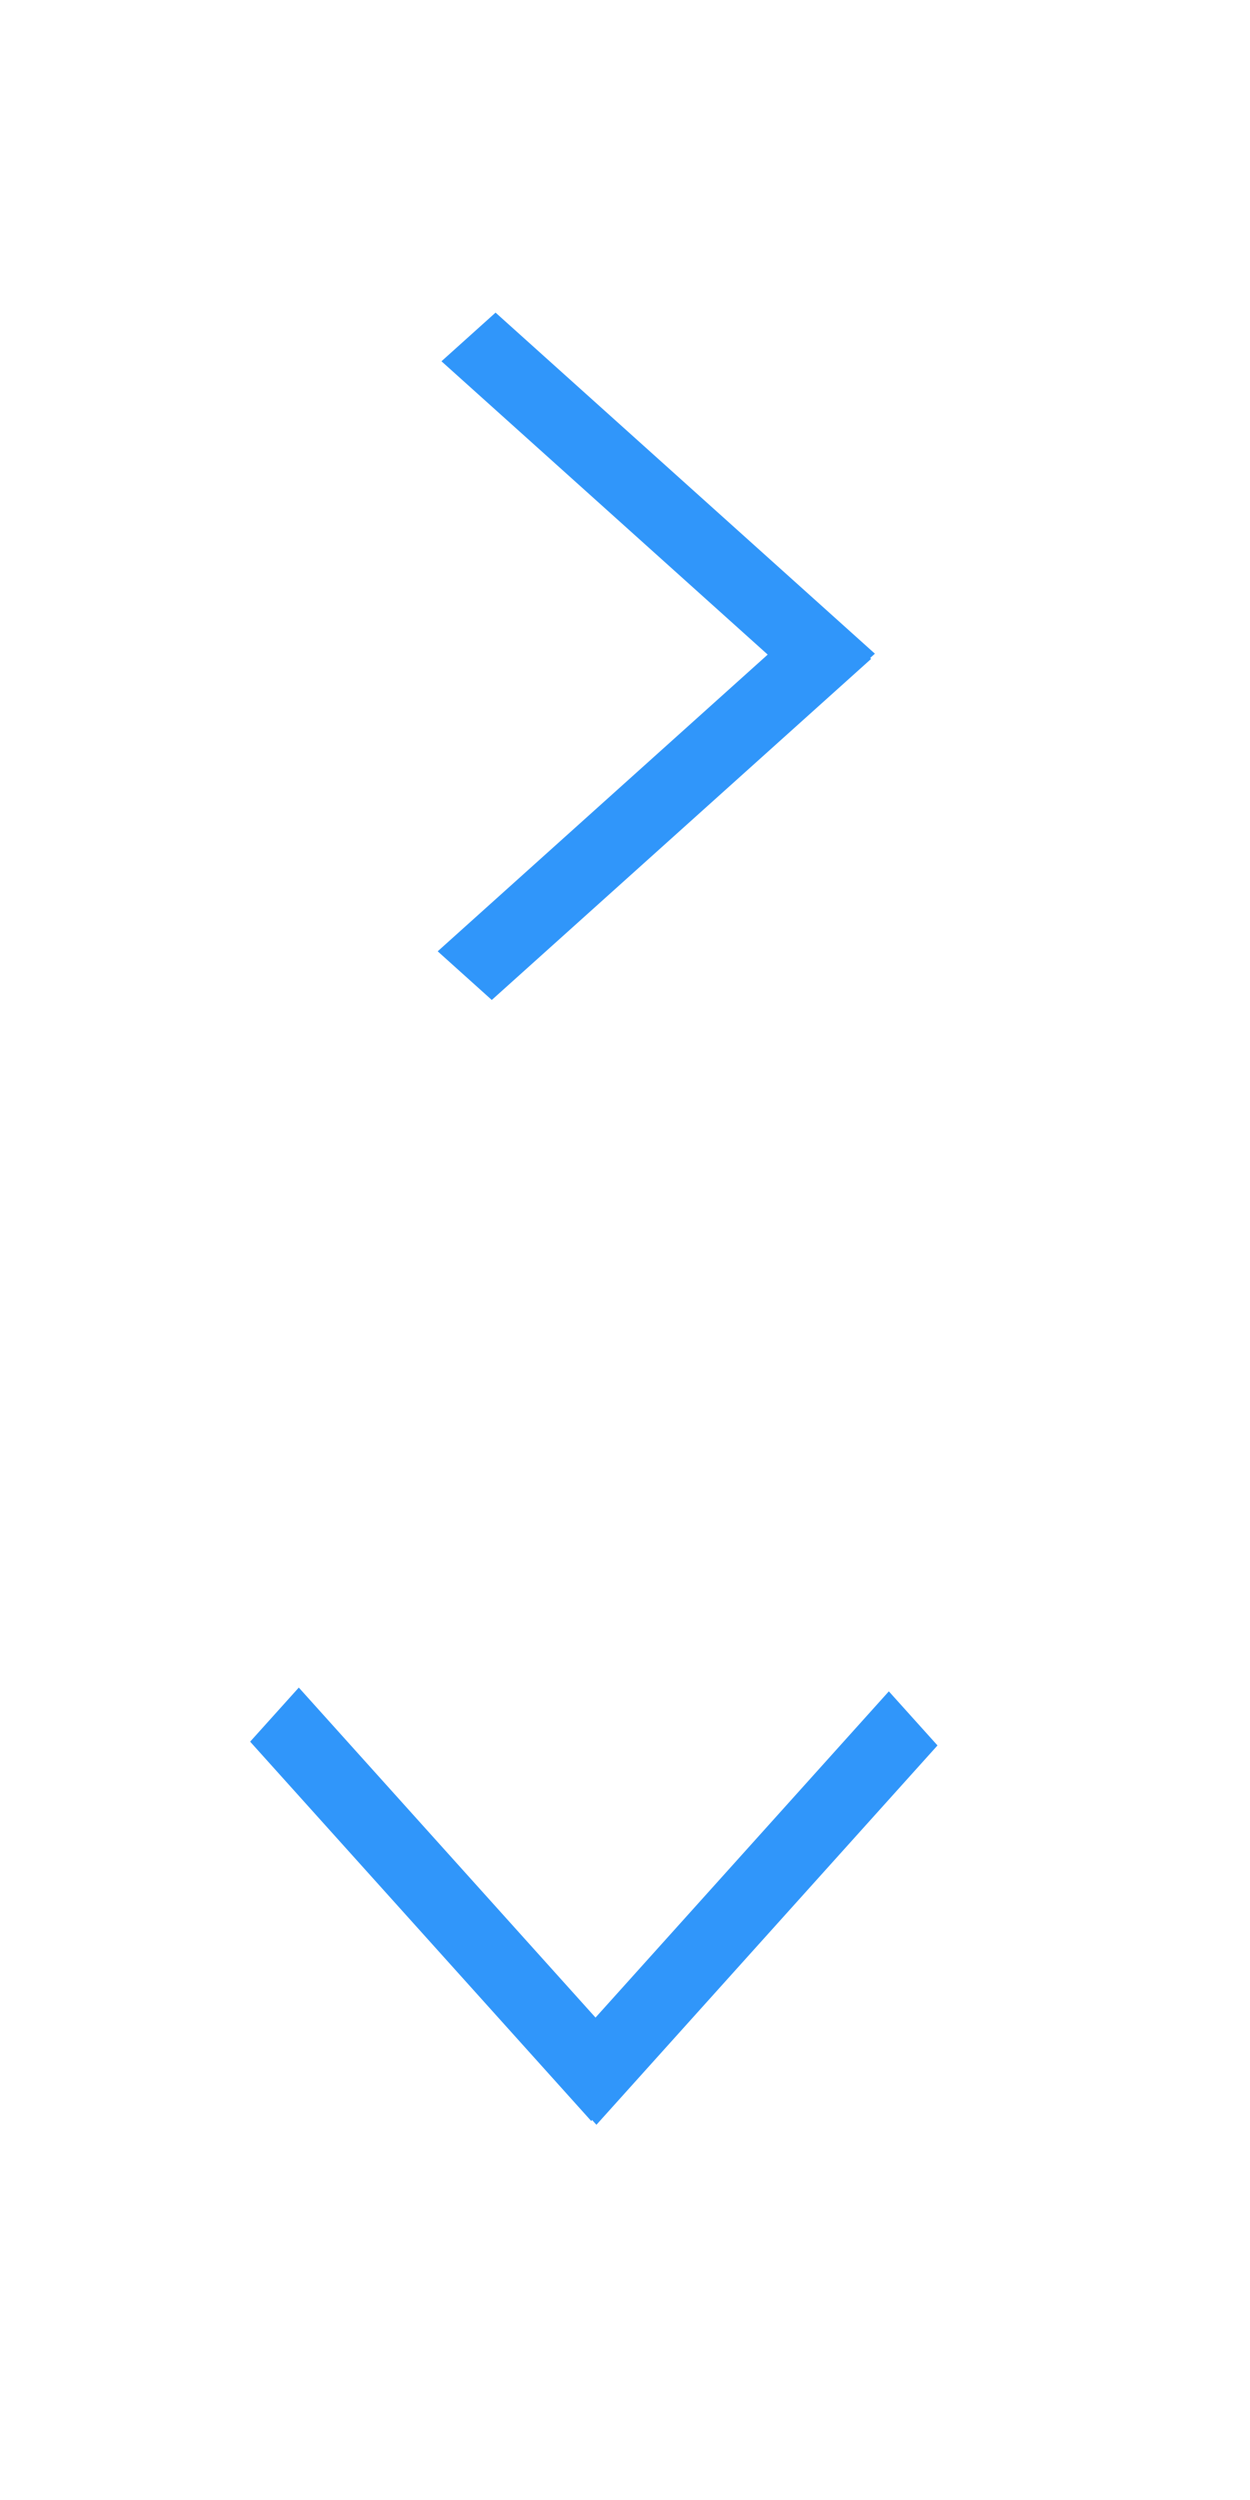 <?xml version="1.0" encoding="UTF-8"?>
<svg id="bitmap:20-32" width="20" height="40" version="1.1" viewBox="0 0 5.292 10.583" xmlns="http://www.w3.org/2000/svg">
 <g fill="#3096fa">
  <path d="m3.969 7.389-1.444 1.606-0.206-0.229 1.444-1.606z"/>
  <path d="m1.265 7.144 1.444 1.606-0.206 0.229-1.444-1.606z"/>
  <path d="m3.475 2.973-1.606-1.444 0.229-0.206 1.606 1.444z"/>
  <path d="m3.688 2.789-1.606 1.444-0.229-0.206 1.606-1.444z"/>
 </g>
</svg>
